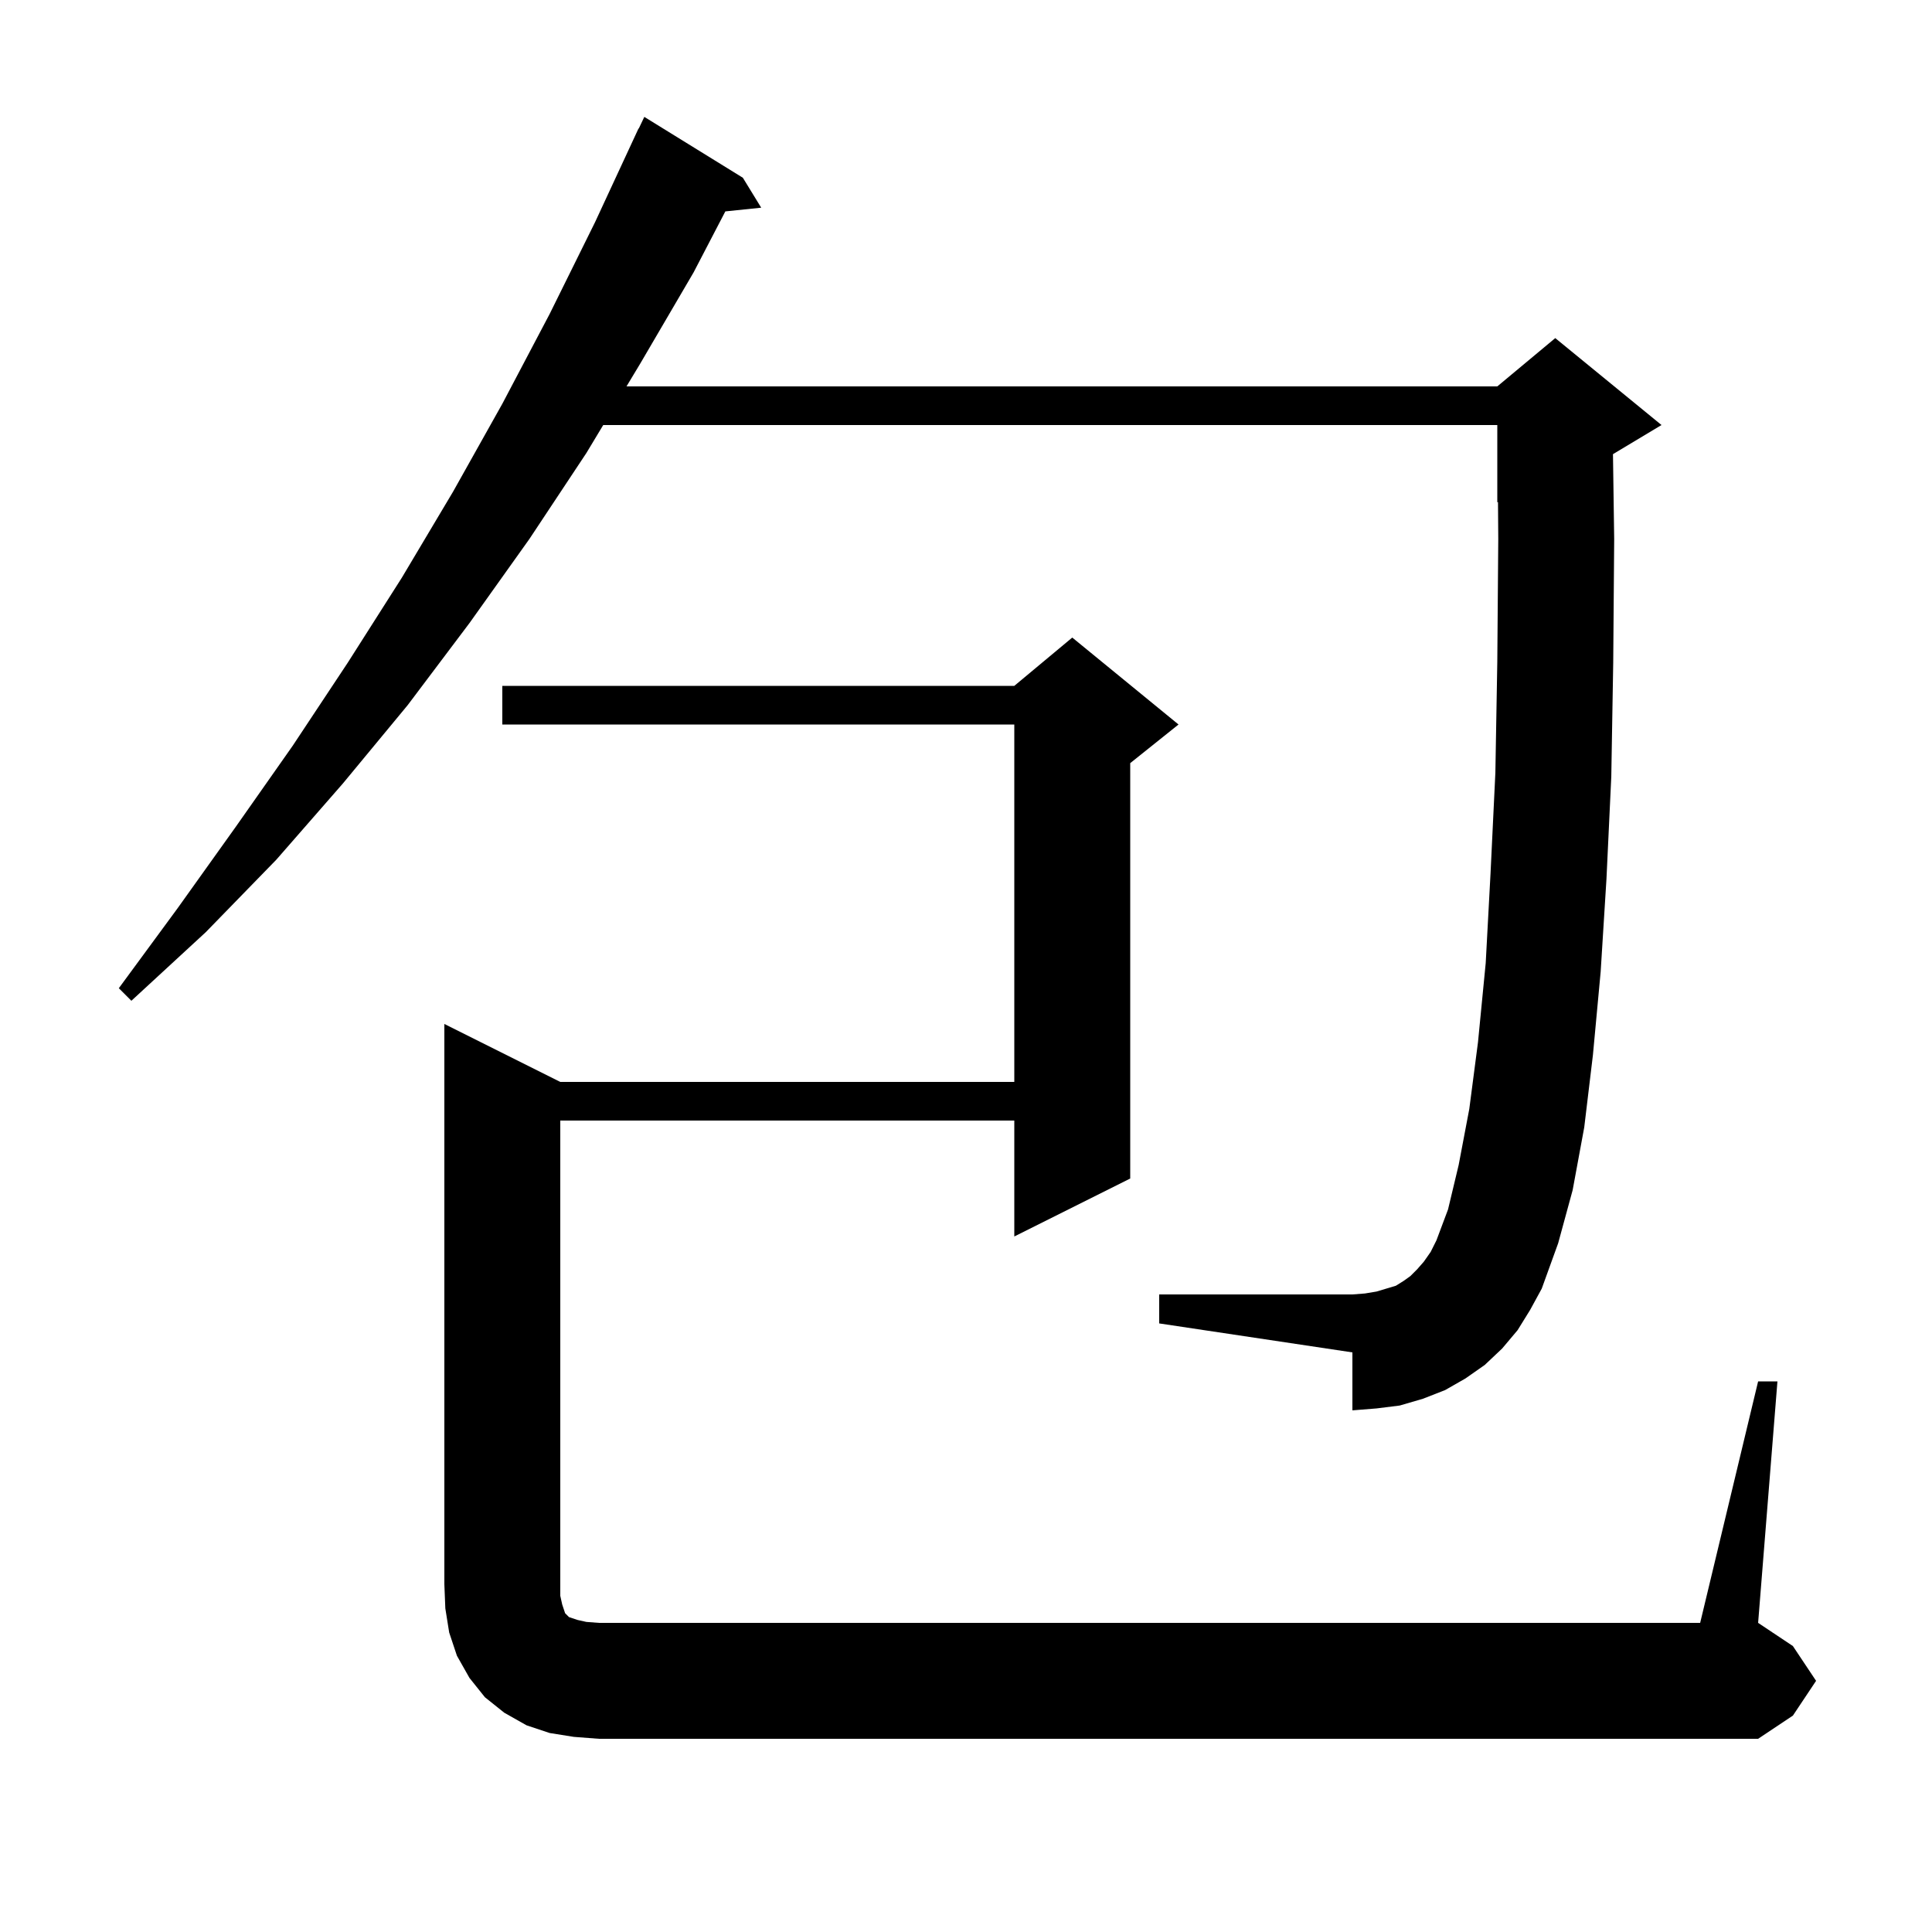 <svg xmlns="http://www.w3.org/2000/svg" xmlns:xlink="http://www.w3.org/1999/xlink" version="1.1" baseProfile="full" viewBox="0 0 200 200" width="200" height="200"><g fill="currentColor"><path d="M 182.0 143.0 L 184.0 143.0 L 182.0 168.0 L 185.6 170.4 L 188.0 174.0 L 185.6 177.6 L 182.0 180.0 L 62.0 180.0 L 59.4 179.8 L 56.9 179.4 L 54.5 178.6 L 52.2 177.3 L 50.2 175.7 L 48.6 173.7 L 47.3 171.4 L 46.5 169.0 L 46.1 166.5 L 46.0 164.0 L 46.0 106.0 L 58.0 112.0 L 105.0 112.0 L 105.0 75.0 L 52.0 75.0 L 52.0 71.0 L 105.0 71.0 L 111.0 66.0 L 122.0 75.0 L 117.0 79.0 L 117.0 122.0 L 105.0 128.0 L 105.0 116.0 L 58.0 116.0 L 58.0 165.2 L 58.2 166.1 L 58.5 167.0 L 58.9 167.4 L 59.8 167.7 L 60.7 167.9 L 62.0 168.0 L 176.0 168.0 Z M 157.1 137.7 L 155.5 139.6 L 153.7 141.3 L 151.7 142.7 L 149.6 143.9 L 147.3 144.8 L 144.9 145.5 L 142.5 145.8 L 140.0 146.0 L 140.0 140.0 L 120.0 137.0 L 120.0 134.0 L 140.0 134.0 L 141.3 133.9 L 142.5 133.7 L 144.5 133.1 L 145.3 132.6 L 146.0 132.1 L 146.7 131.4 L 147.4 130.6 L 148.1 129.6 L 148.7 128.4 L 149.9 125.2 L 151.0 120.6 L 152.1 114.8 L 153.0 107.9 L 153.8 99.7 L 154.3 90.4 L 154.8 80.0 L 155.0 68.5 L 155.1 55.8 L 155.072 51.97 L 155.0 52.0 L 155.0 44.0 L 62.446 44.0 L 60.7 46.9 L 54.8 55.8 L 48.6 64.5 L 42.2 73.0 L 35.5 81.1 L 28.6 89.0 L 21.3 96.5 L 13.6 103.6 L 12.3 102.3 L 18.4 94.0 L 24.4 85.6 L 30.3 77.2 L 36.0 68.6 L 41.6 59.8 L 46.9 50.9 L 52.0 41.8 L 56.9 32.5 L 61.6 23.0 L 66.1 13.3 L 66.123 13.311 L 66.7 12.1 L 76.9 18.4 L 78.8 21.5 L 75.087 21.884 L 71.8 28.2 L 66.3 37.6 L 64.855 40.0 L 155.0 40.0 L 161.0 35.0 L 172.0 44.0 L 167.0 47.0 L 166.974 47.011 L 167.1 55.8 L 167.0 68.6 L 166.8 80.4 L 166.3 91.0 L 165.7 100.6 L 164.9 109.2 L 164.0 116.7 L 162.8 123.2 L 161.3 128.7 L 159.6 133.4 L 158.4 135.6 Z "/></g></svg>